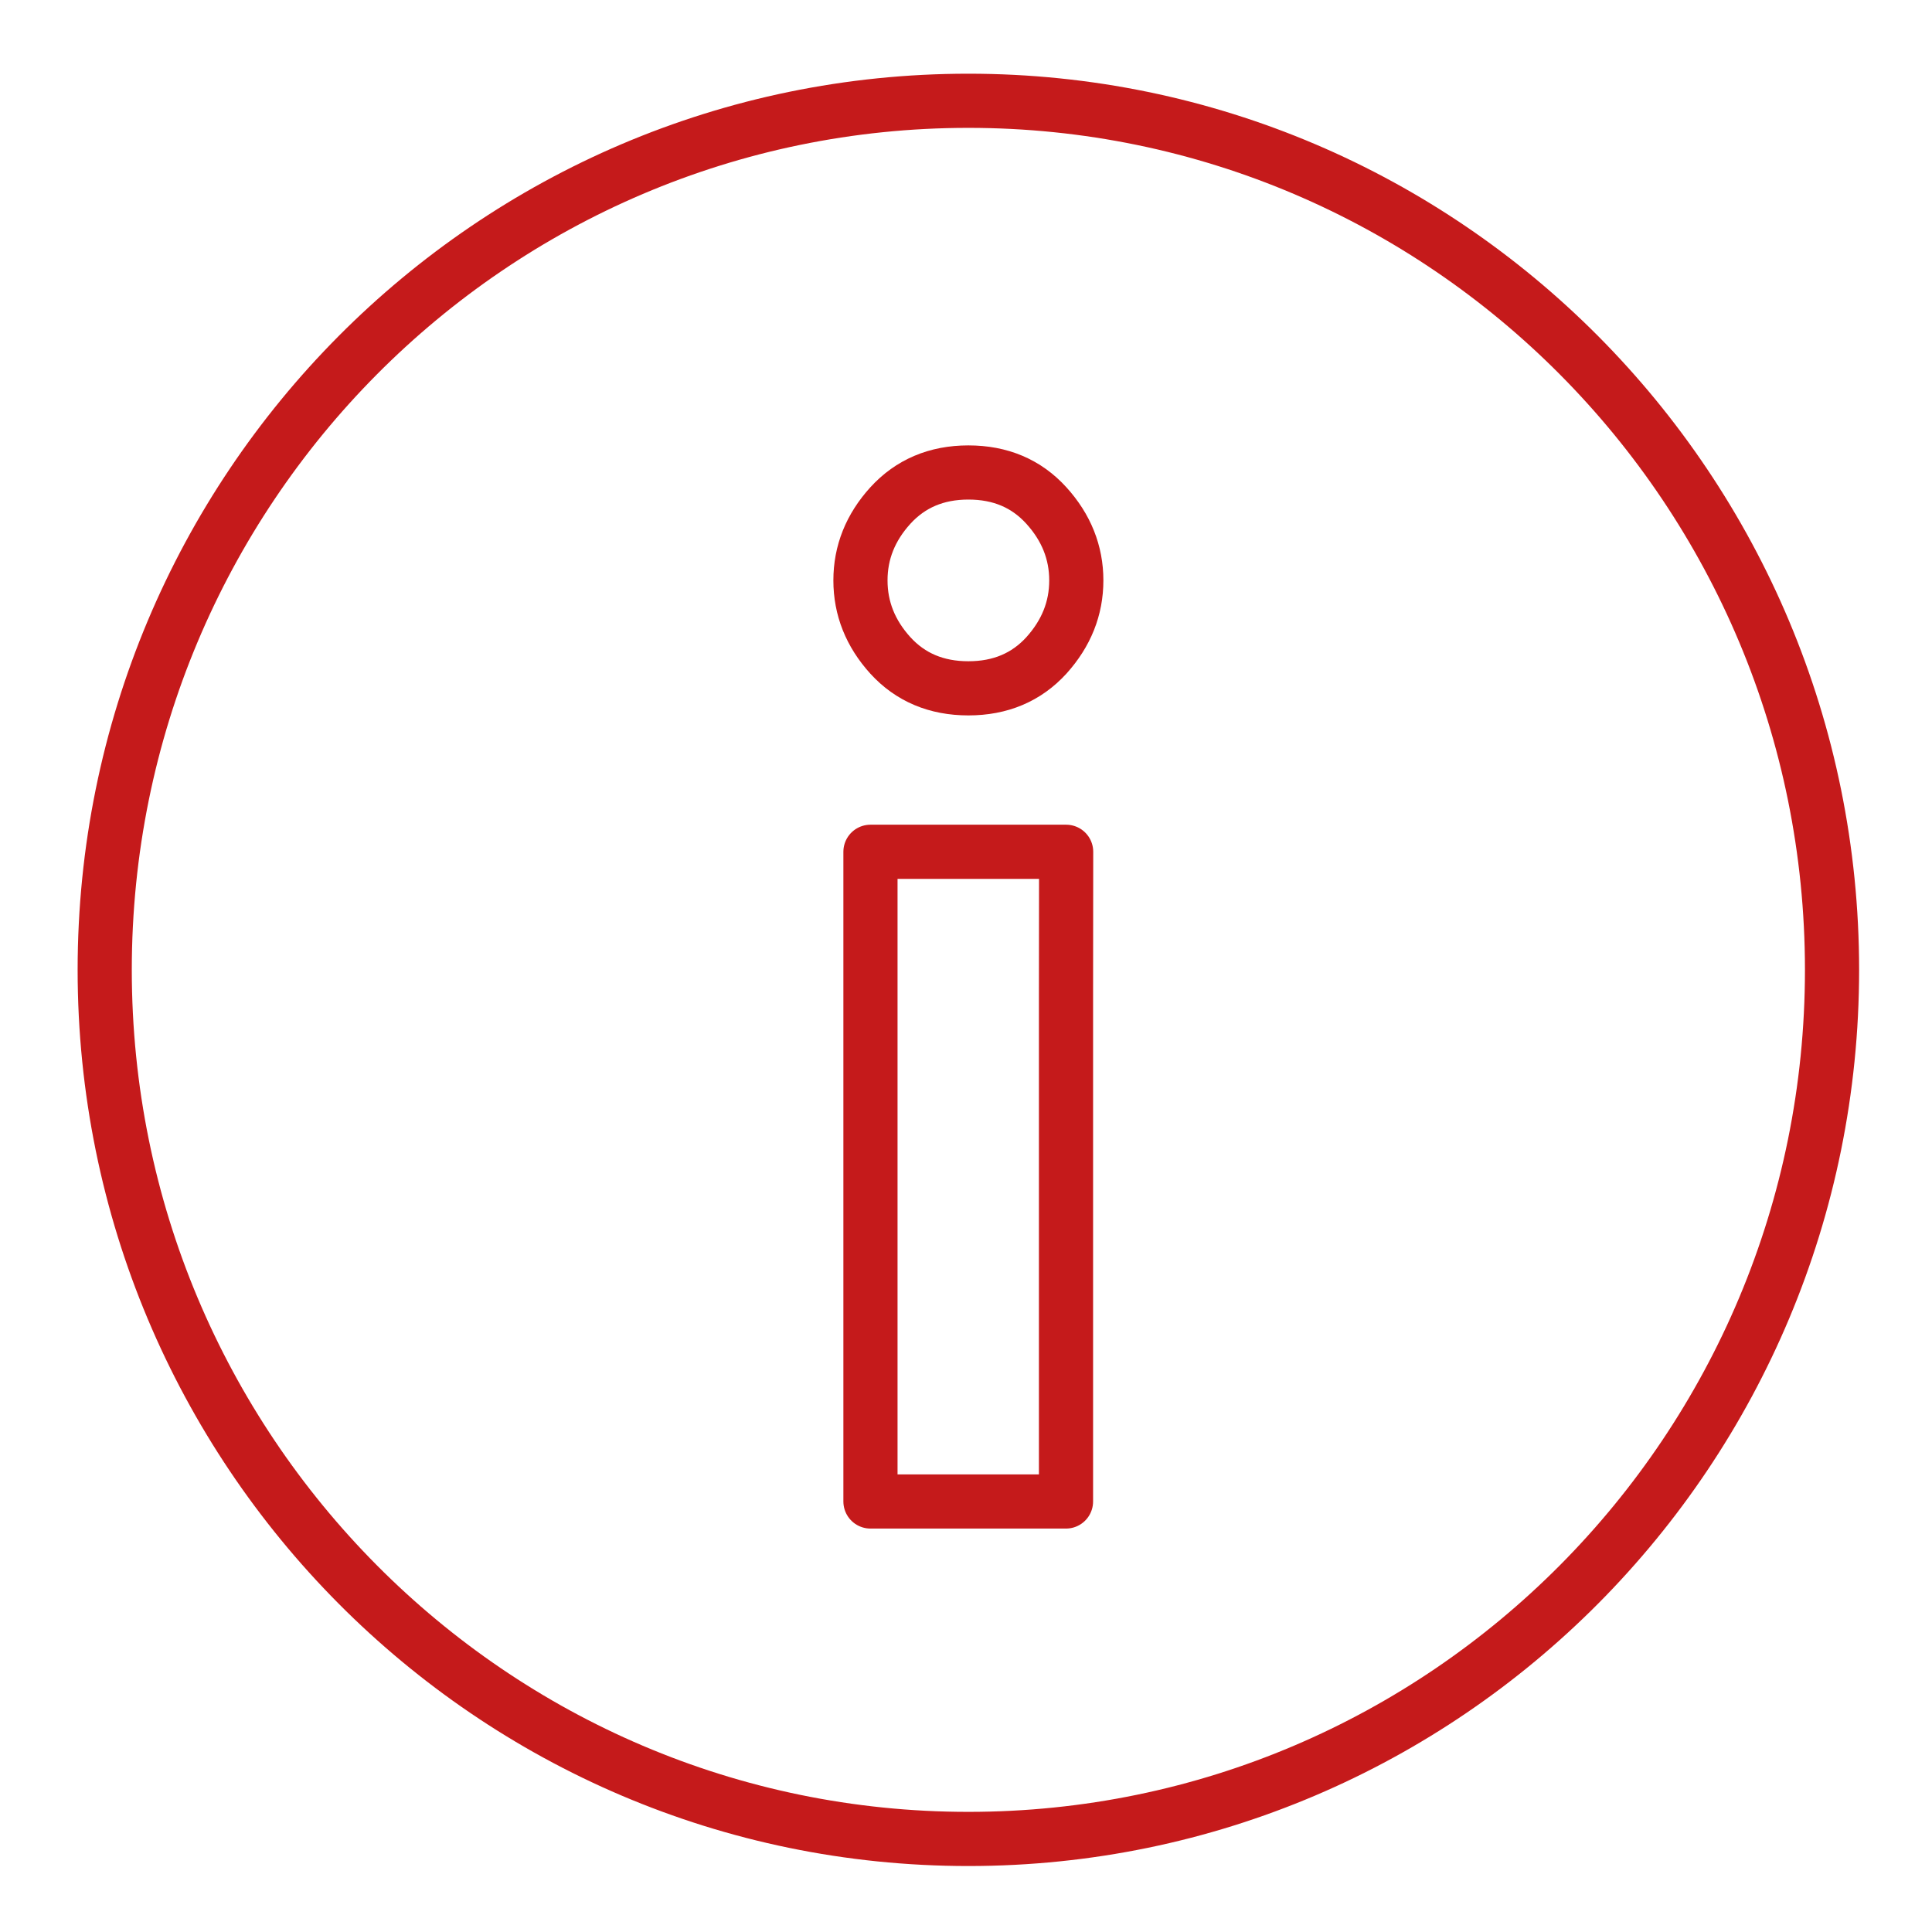 <svg xmlns="http://www.w3.org/2000/svg" width="151" height="151" viewBox="0 0 151 151" fill="none"><path d="M84.121 45.363C84.121 47.554 83.337 49.501 81.782 51.227C80.215 52.941 78.183 53.798 75.686 53.798C73.188 53.798 71.156 52.941 69.589 51.227C68.034 49.512 67.251 47.554 67.251 45.363C67.251 43.172 68.034 41.225 69.589 39.511C71.156 37.796 73.188 36.928 75.686 36.928C78.183 36.928 80.215 37.785 81.782 39.511C83.337 41.225 84.121 43.183 84.121 45.363Z" stroke="#C51A1B" stroke-width="4.233" stroke-miterlimit="10"></path><path d="M75.685 143.727C112.966 143.727 143.187 113.316 143.187 75.802C143.187 38.288 112.966 7.877 75.685 7.877C38.405 7.877 8.184 38.288 8.184 75.802C8.184 113.316 38.405 143.727 75.685 143.727Z" stroke="#C51A1B" stroke-width="4.233" stroke-linecap="round" stroke-linejoin="round"></path><path d="M81.358 117.352H68.033V66.573H74.299H83.327L83.316 77.886V114.696V117.352H81.252" stroke="#C51A1B" stroke-width="4.233" stroke-linecap="round" stroke-linejoin="round"></path></svg>